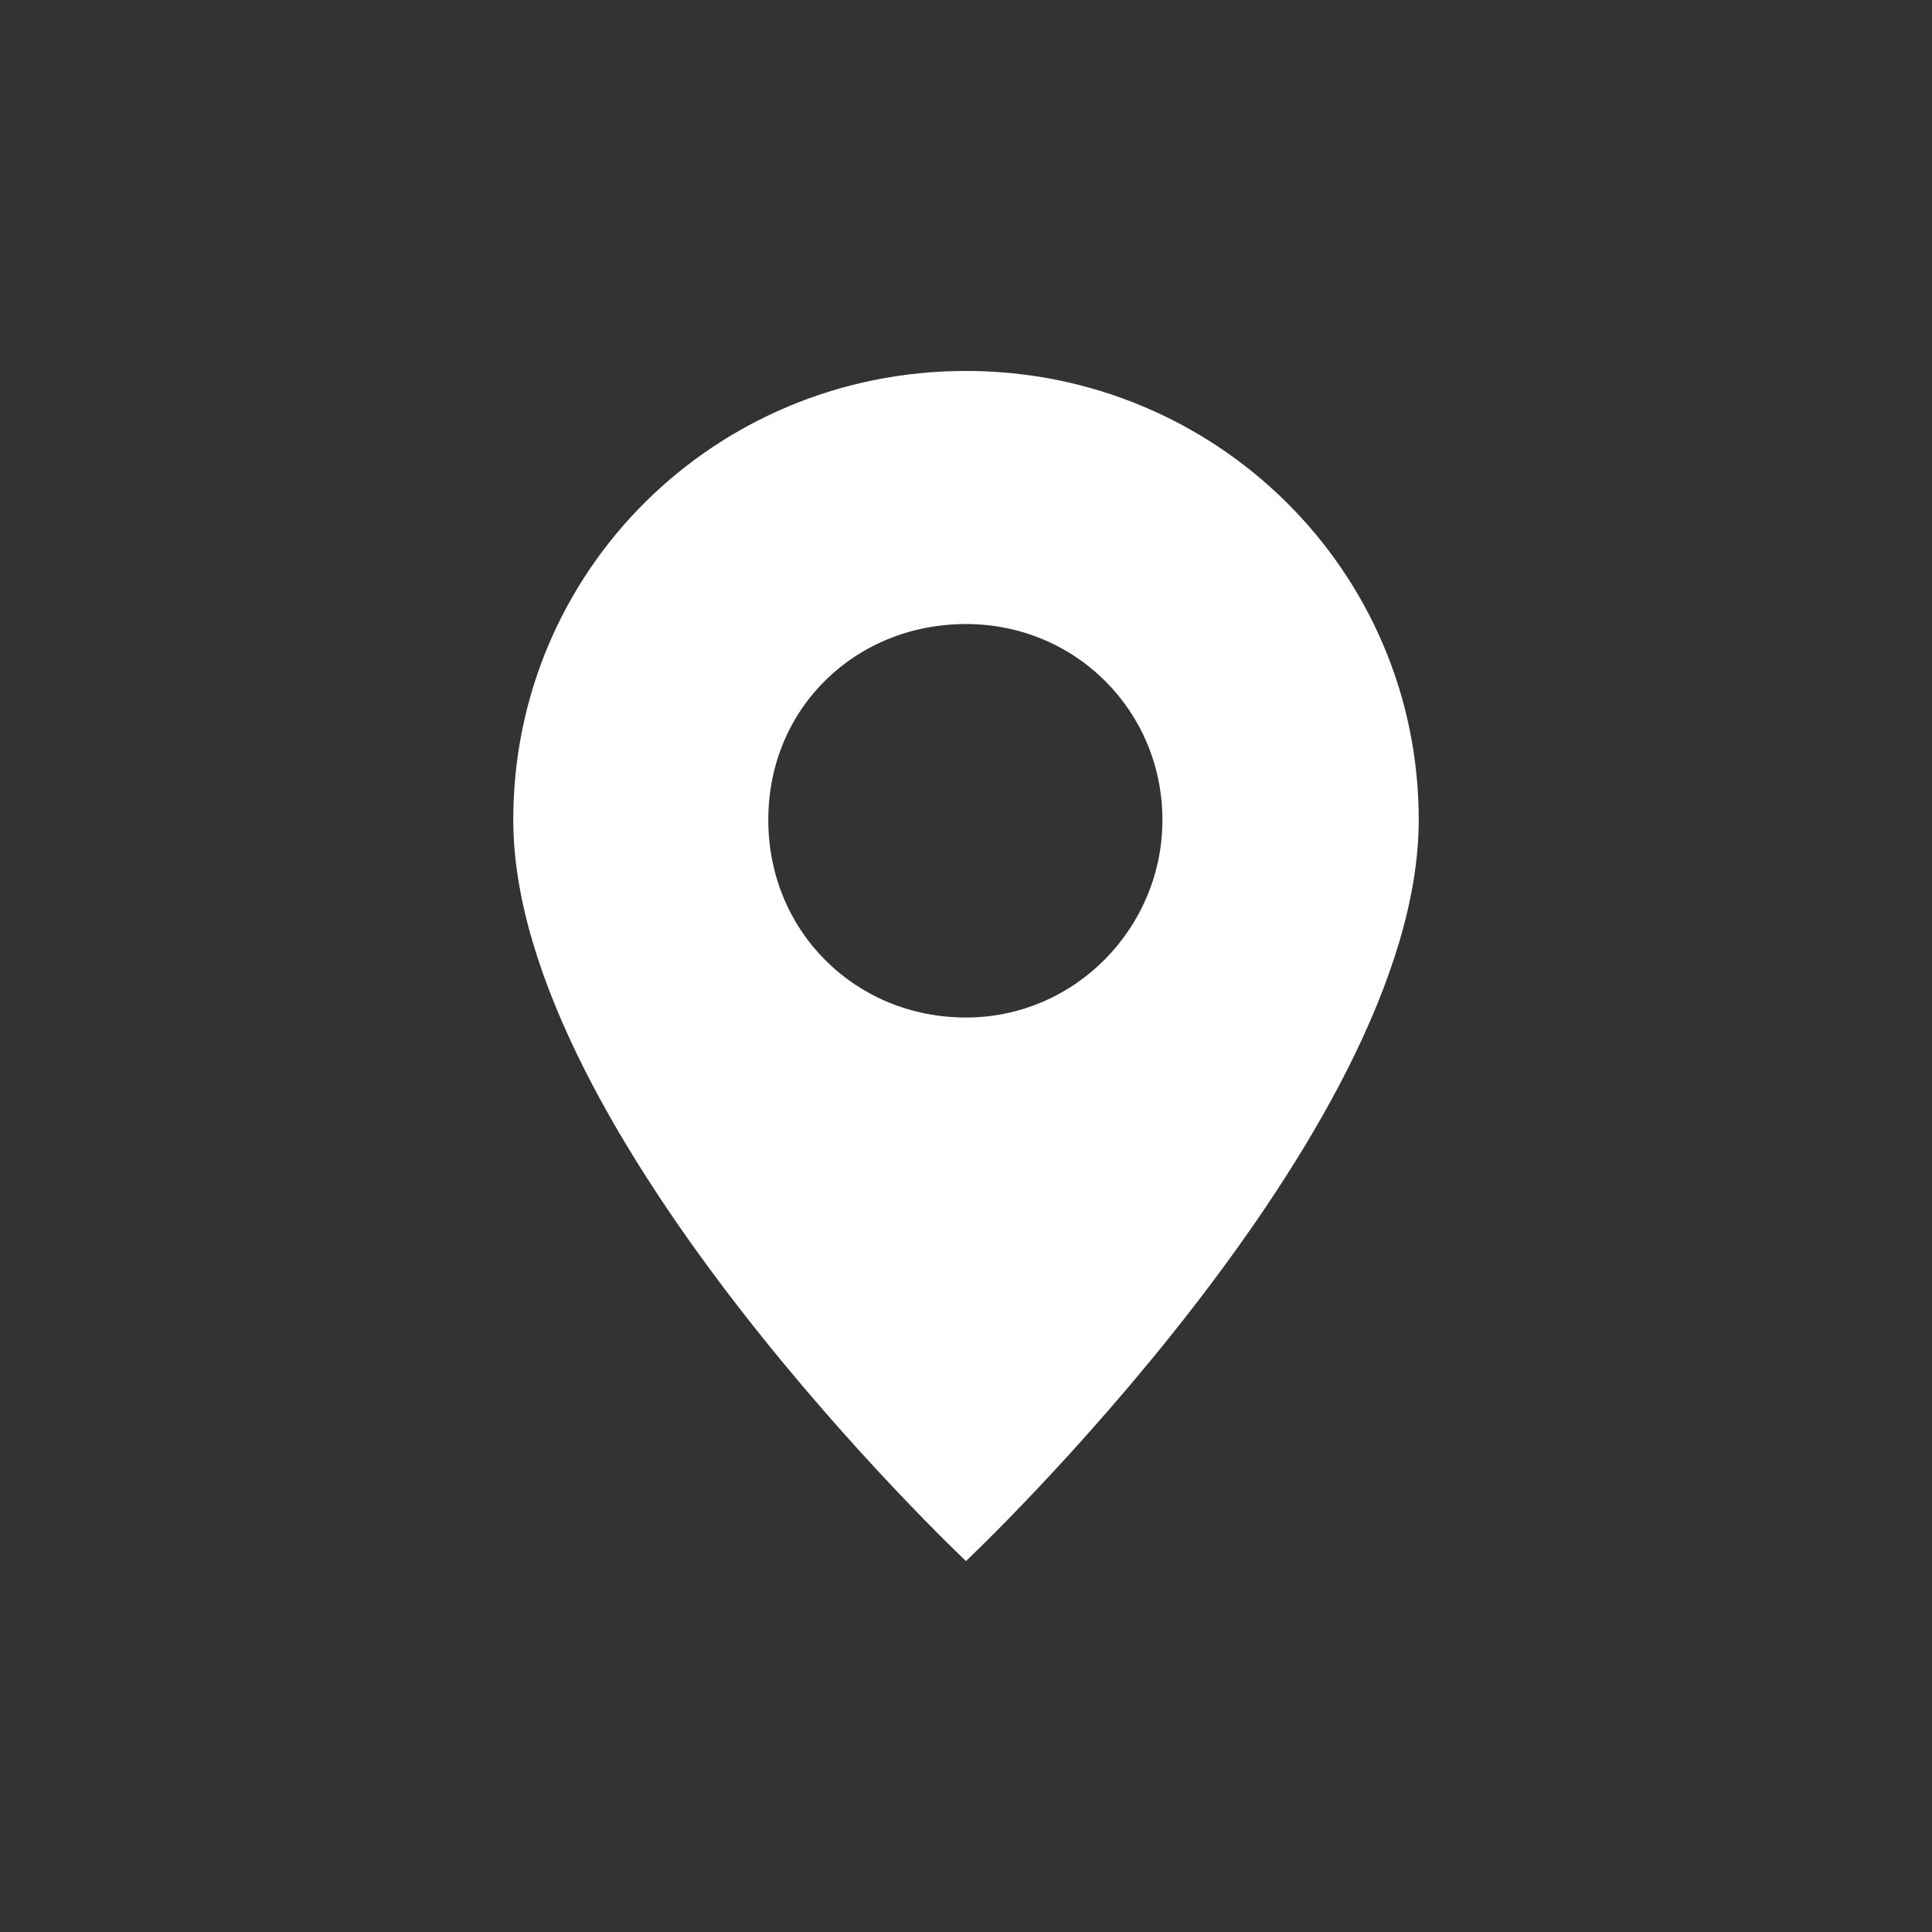 <?xml version="1.0" encoding="UTF-8"?><svg id="_レイヤー_2" xmlns="http://www.w3.org/2000/svg" viewBox="0 0 30 30"><rect x="0" y="0" width="30" height="30" fill="#333333" stroke="none"/><defs><style>.cls-1{fill:none;}.cls-1,.cls-2{stroke-width:0px;}.cls-2{fill:#fff;}</style></defs><g id="object"><rect class="cls-1" width="30" height="30"/><path class="cls-2" d="M15,5.76c-3.9,0-7.03,3.1-7.03,6.97,0,4.89,7.03,11.51,7.03,11.51,0,0,7.03-6.63,7.03-11.51,0-3.87-3.15-6.97-7.03-6.97ZM15,15.8c-1.71,0-3.07-1.33-3.07-3.07s1.36-3.04,3.07-3.04,3.05,1.36,3.05,3.04-1.36,3.07-3.05,3.07Z"/></g></svg>